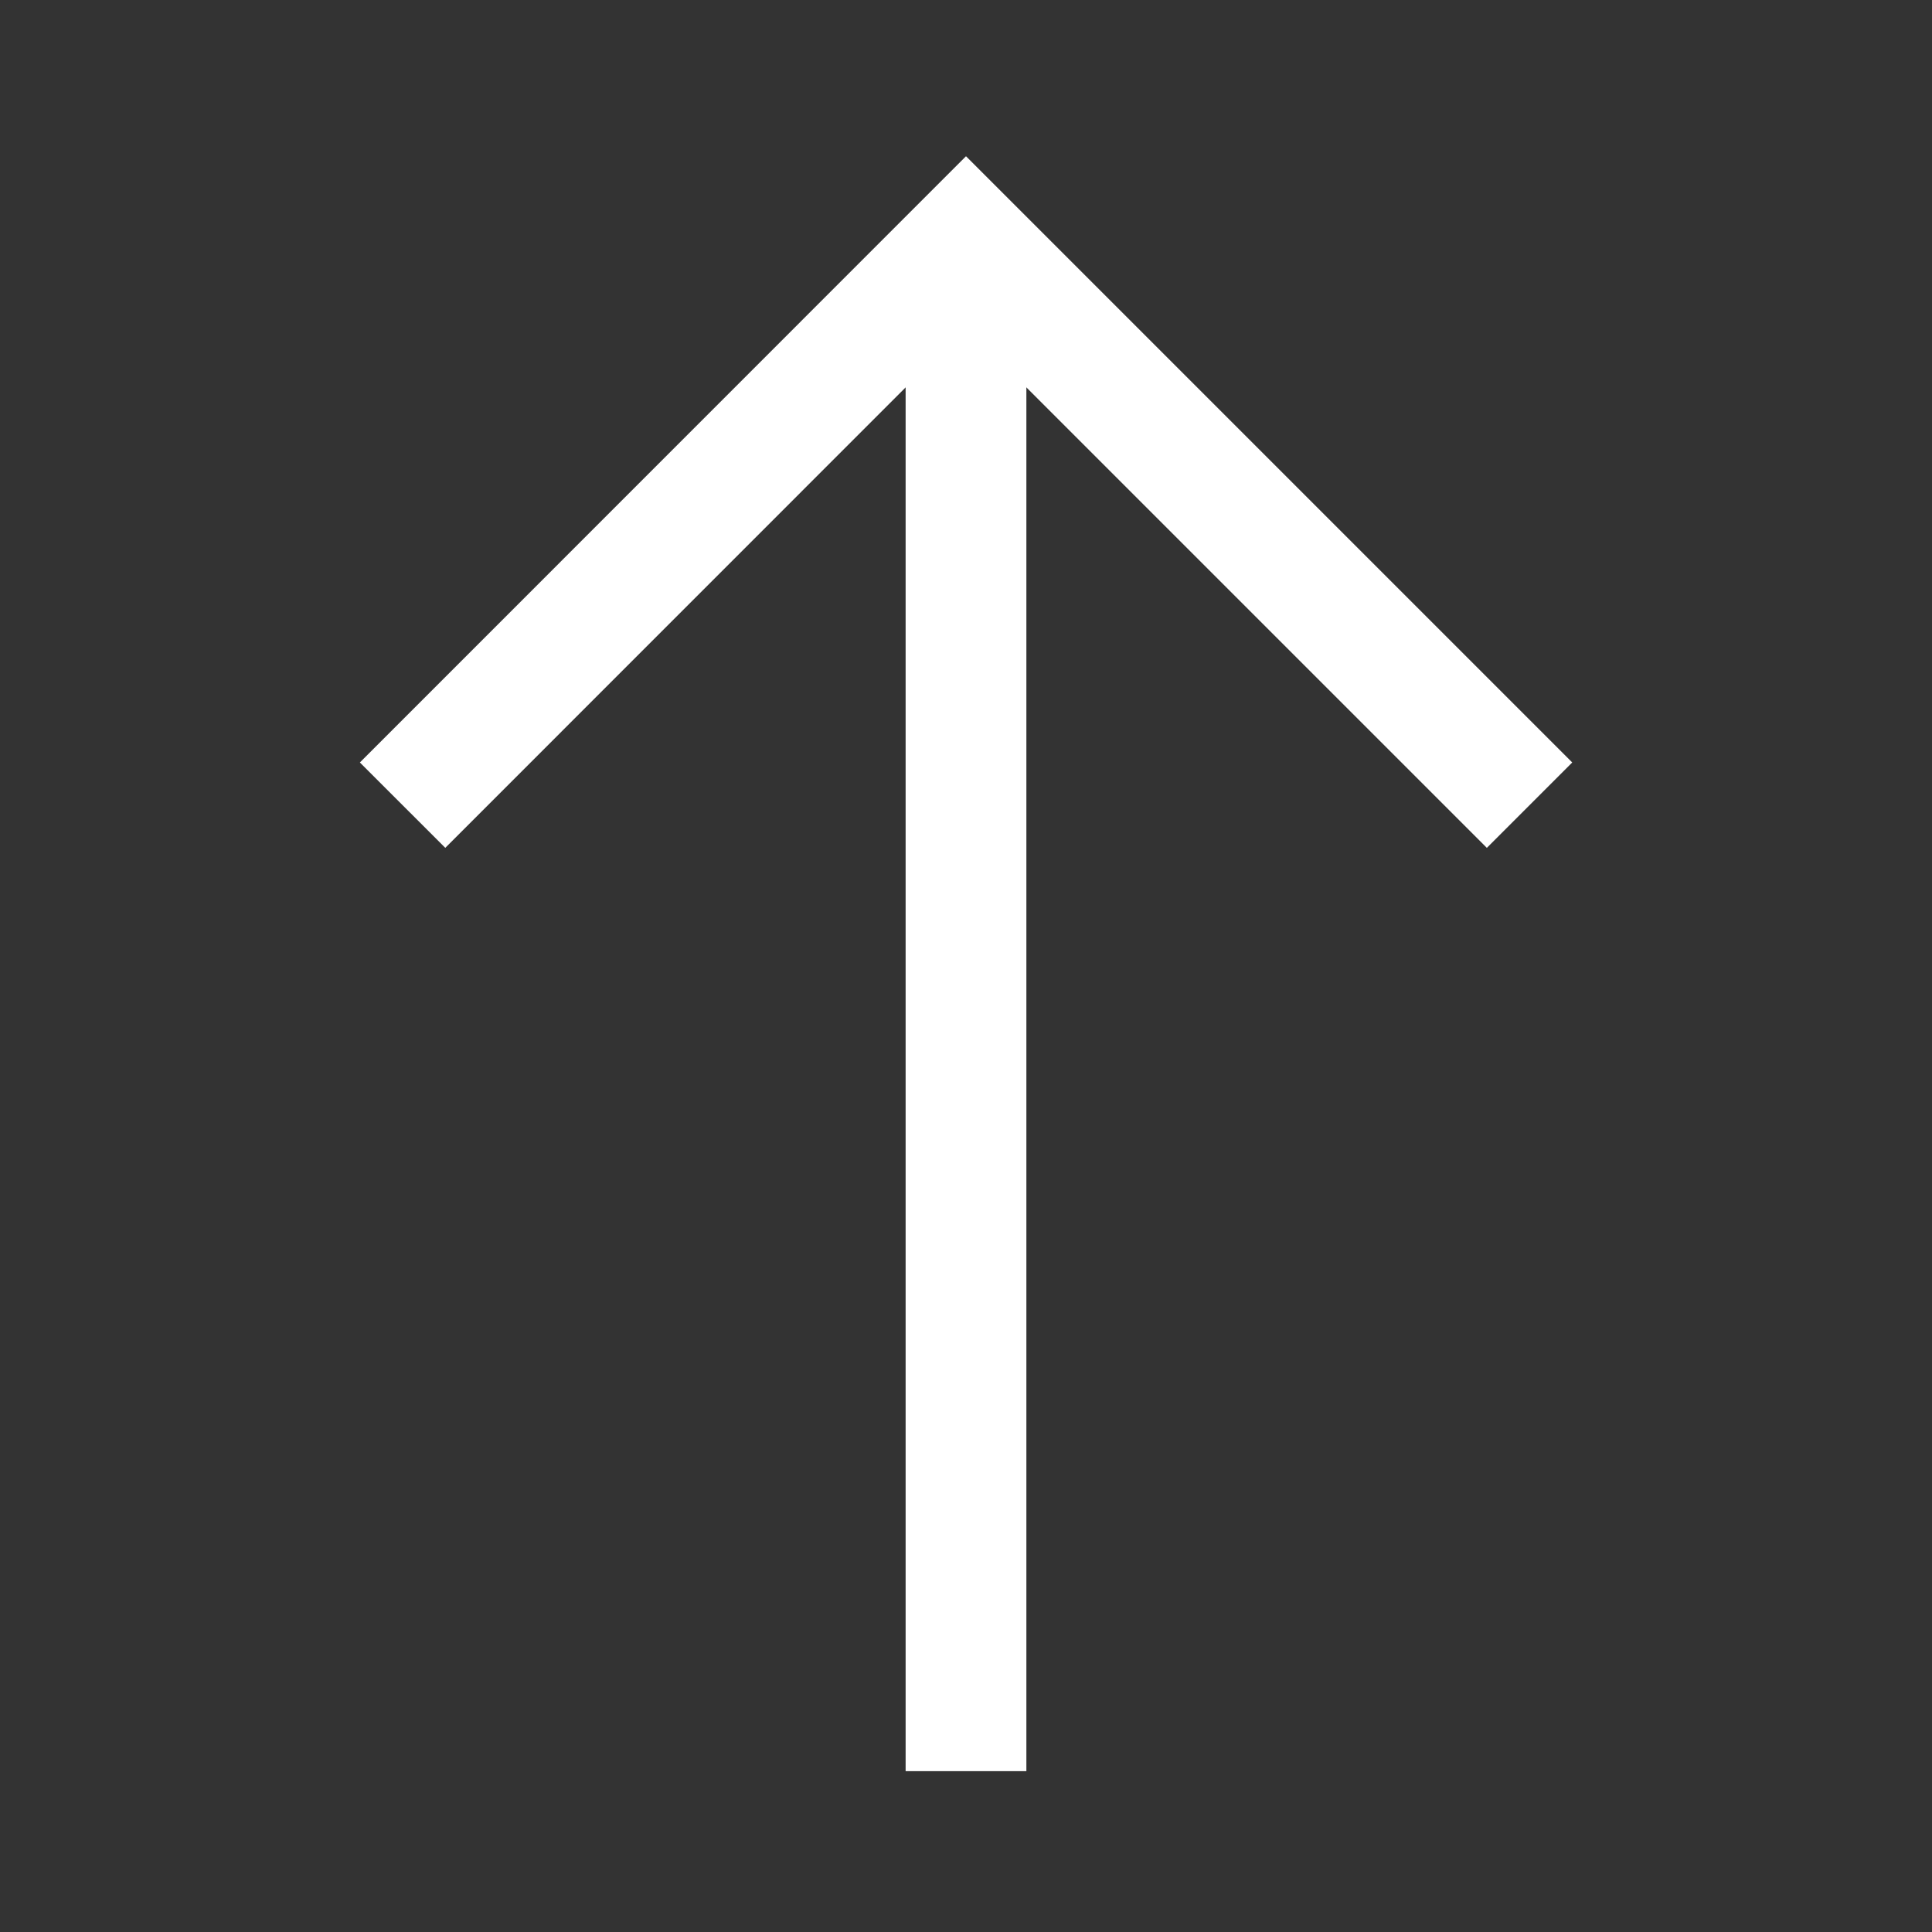 <svg width="16" height="16" viewBox="0 0 16 16" fill="none" xmlns="http://www.w3.org/2000/svg">
<rect x="0" y="0" width="16" height="16" fill="#333333" stroke="none"/>
<path d="M12.667 6.668L8 2.001L3.334 6.668" stroke="white" stroke-miterlimit="10"/>
<path d="M8 2.001L8 14.668" stroke="white" stroke-miterlimit="10"/>
</svg>
